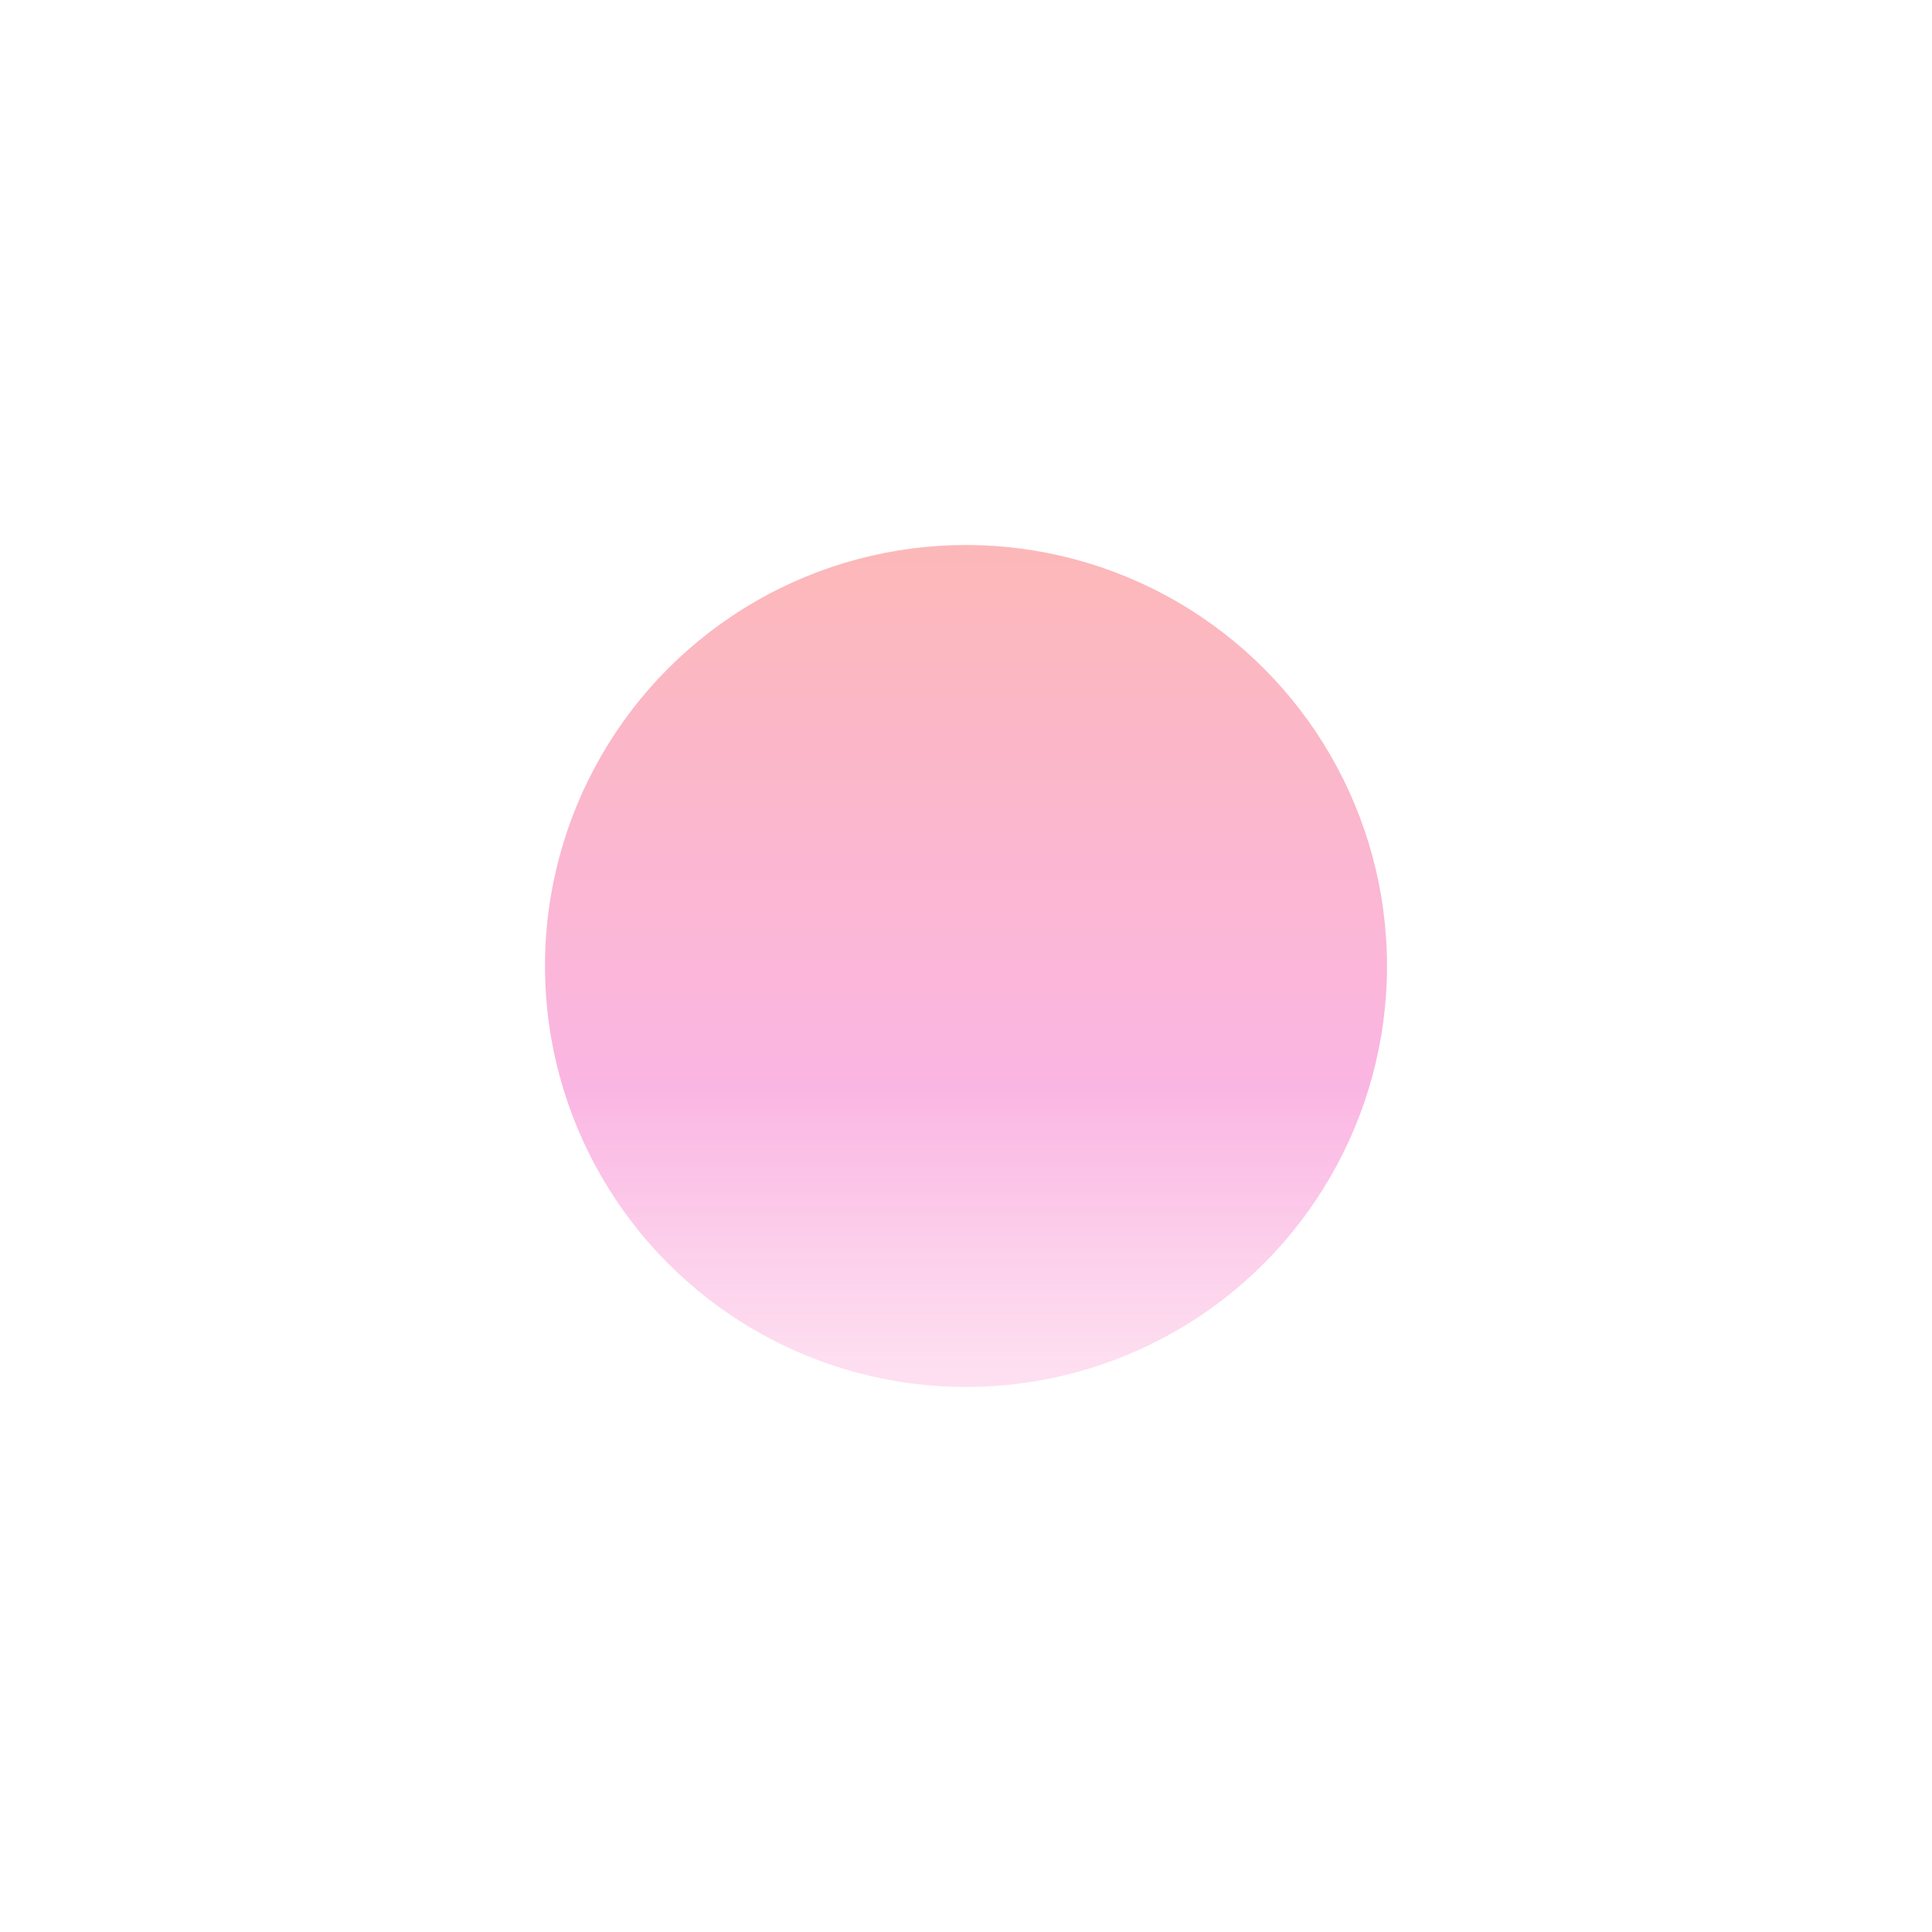 <svg width="709" height="709" viewBox="0 0 709 709" fill="none" xmlns="http://www.w3.org/2000/svg">
<g opacity="0.7" filter="url(#filter0_f_204_1333)">
<circle cx="354.5" cy="354.5" r="154.5" fill="url(#paint0_linear_204_1333)" fill-opacity="0.5"/>
</g>
<defs>
<filter id="filter0_f_204_1333" x="0" y="0" width="709" height="709" filterUnits="userSpaceOnUse" color-interpolation-filters="sRGB">
<feFlood flood-opacity="0" result="BackgroundImageFix"/>
<feBlend mode="normal" in="SourceGraphic" in2="BackgroundImageFix" result="shape"/>
<feGaussianBlur stdDeviation="100" result="effect1_foregroundBlur_204_1333"/>
</filter>
<linearGradient id="paint0_linear_204_1333" x1="354.5" y1="200" x2="354.5" y2="642.533" gradientUnits="userSpaceOnUse">
<stop stop-color="#F83737"/>
<stop offset="0.455" stop-color="#F22FB0"/>
<stop offset="1" stop-color="#FF9FBF" stop-opacity="0"/>
</linearGradient>
</defs>
</svg>
